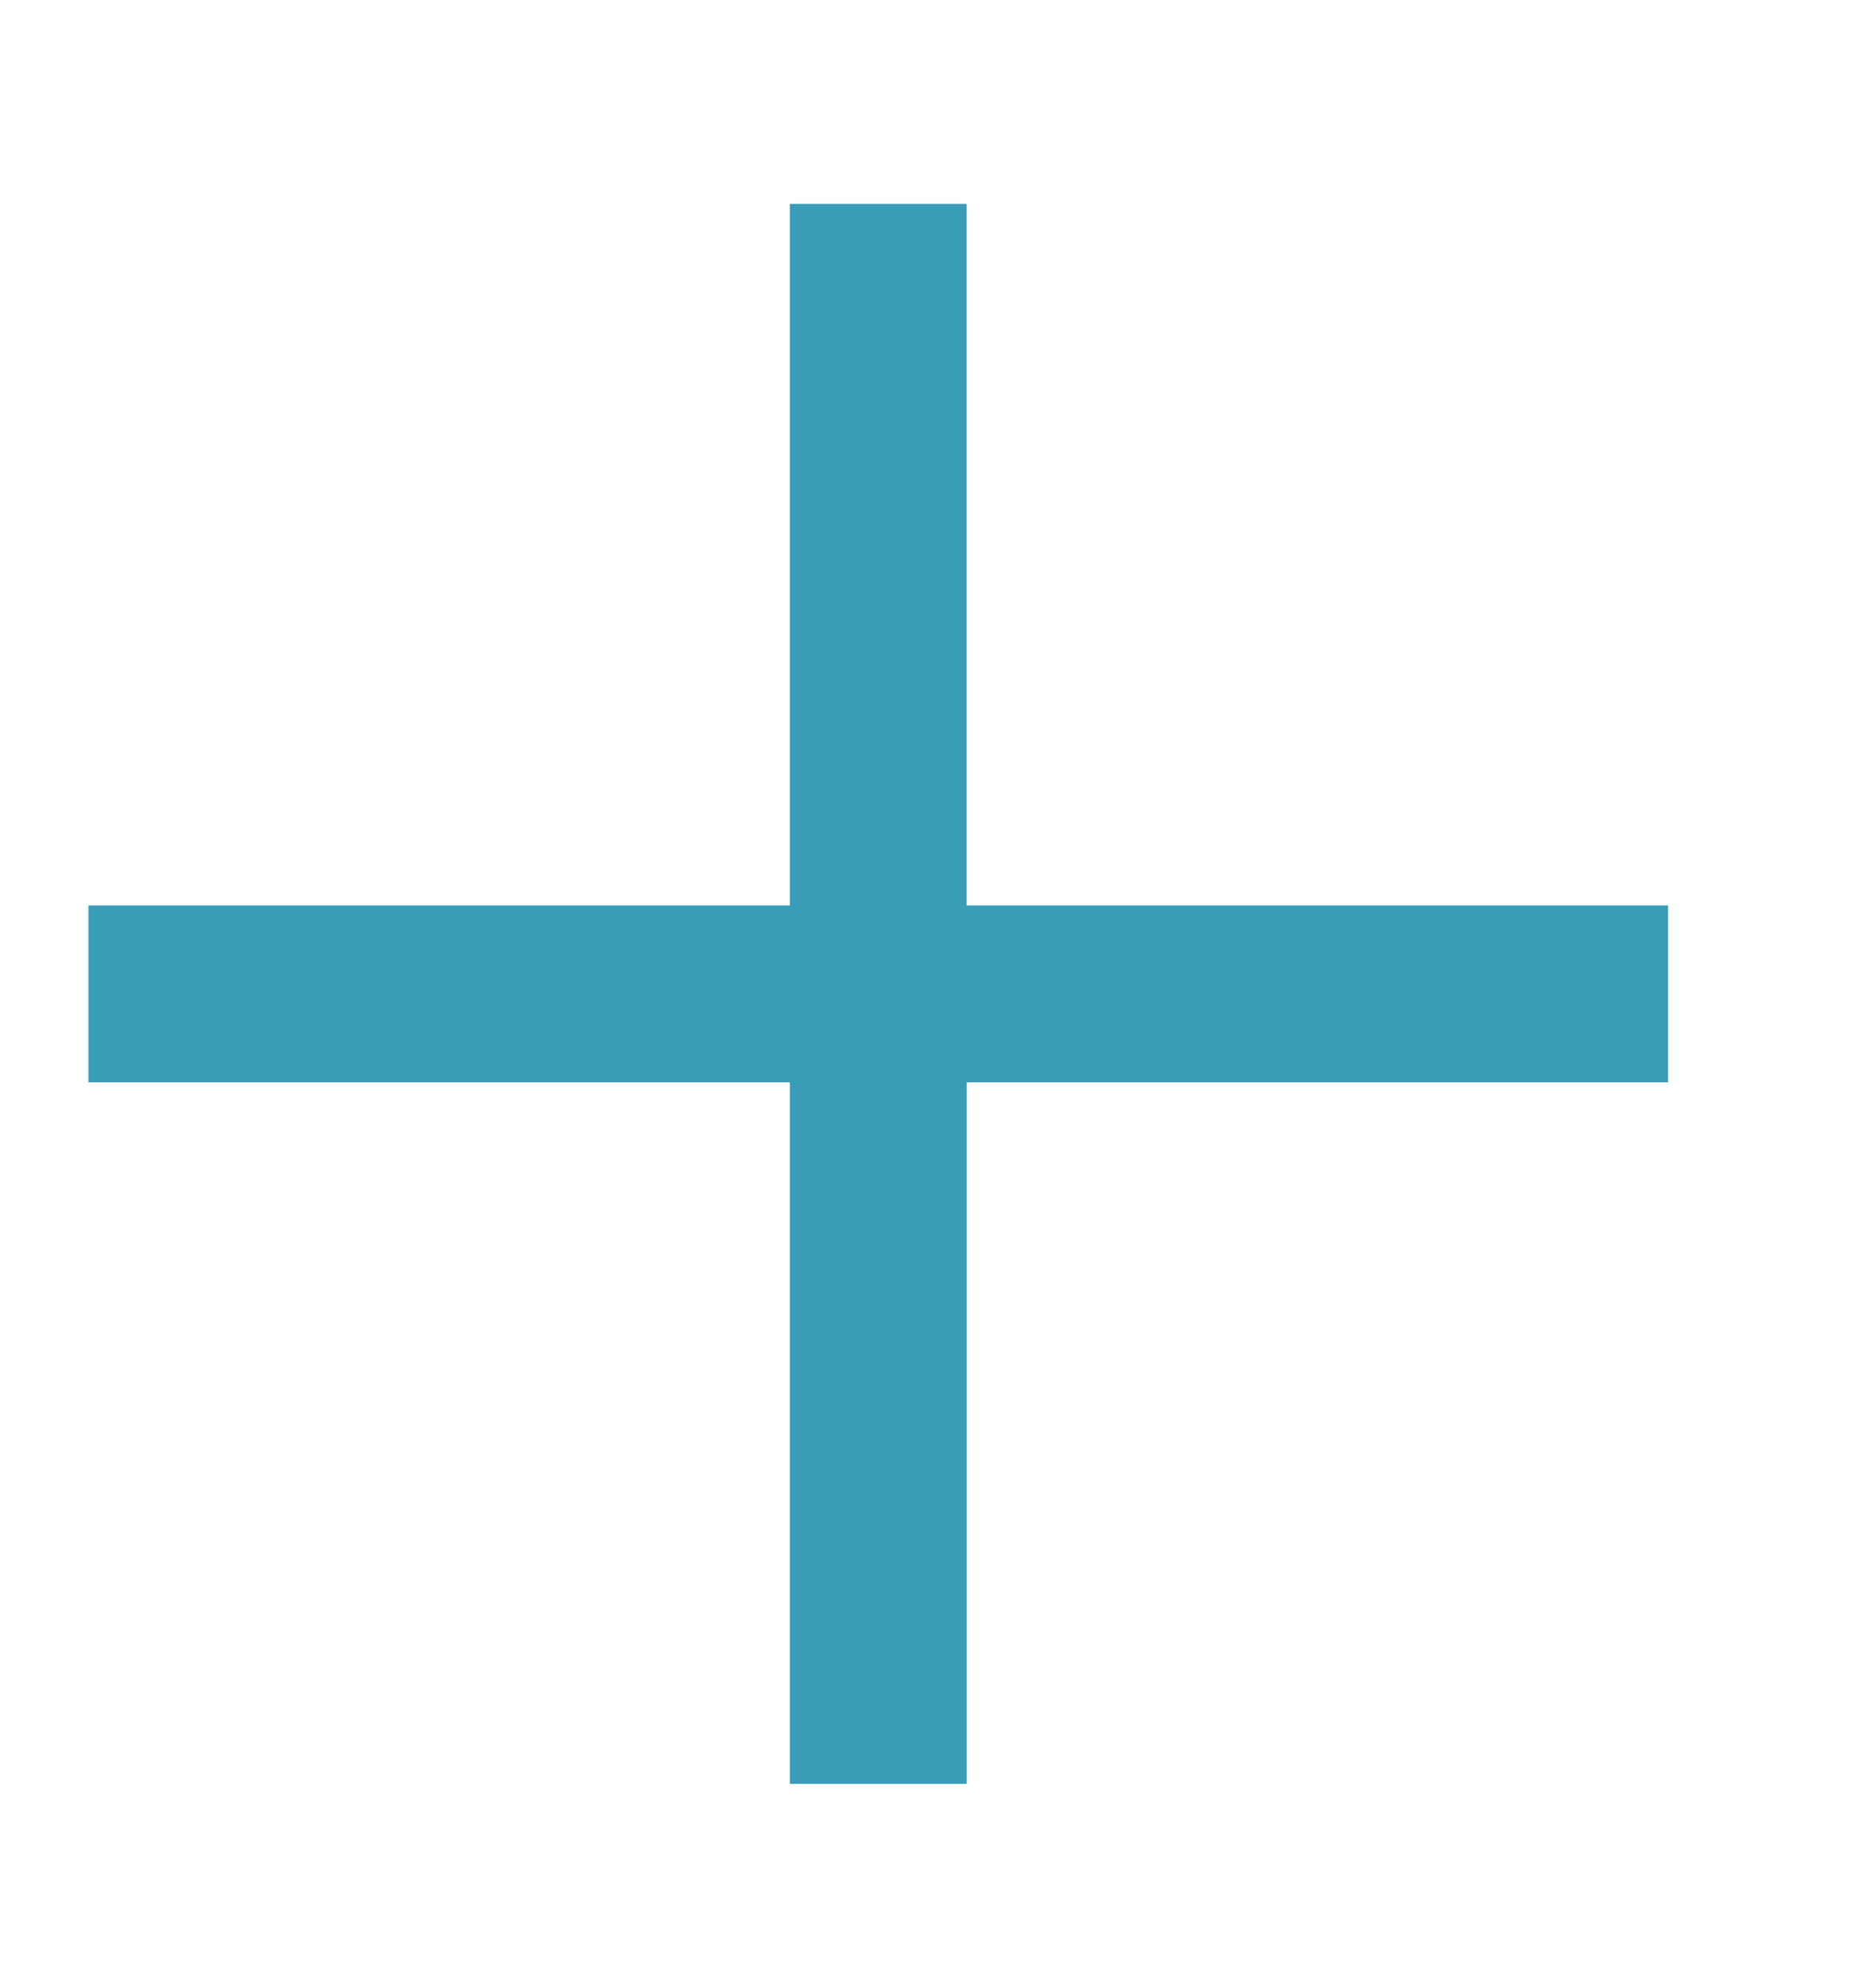 <svg width="15" height="16" fill="none" xmlns="http://www.w3.org/2000/svg"><path fill-rule="evenodd" clip-rule="evenodd" d="M7.783 1.641H6.36v5.647H.712v1.424H6.36v5.647h1.424V8.712h5.647V7.288H7.783V1.64z" fill="#3A9DB8"/></svg>